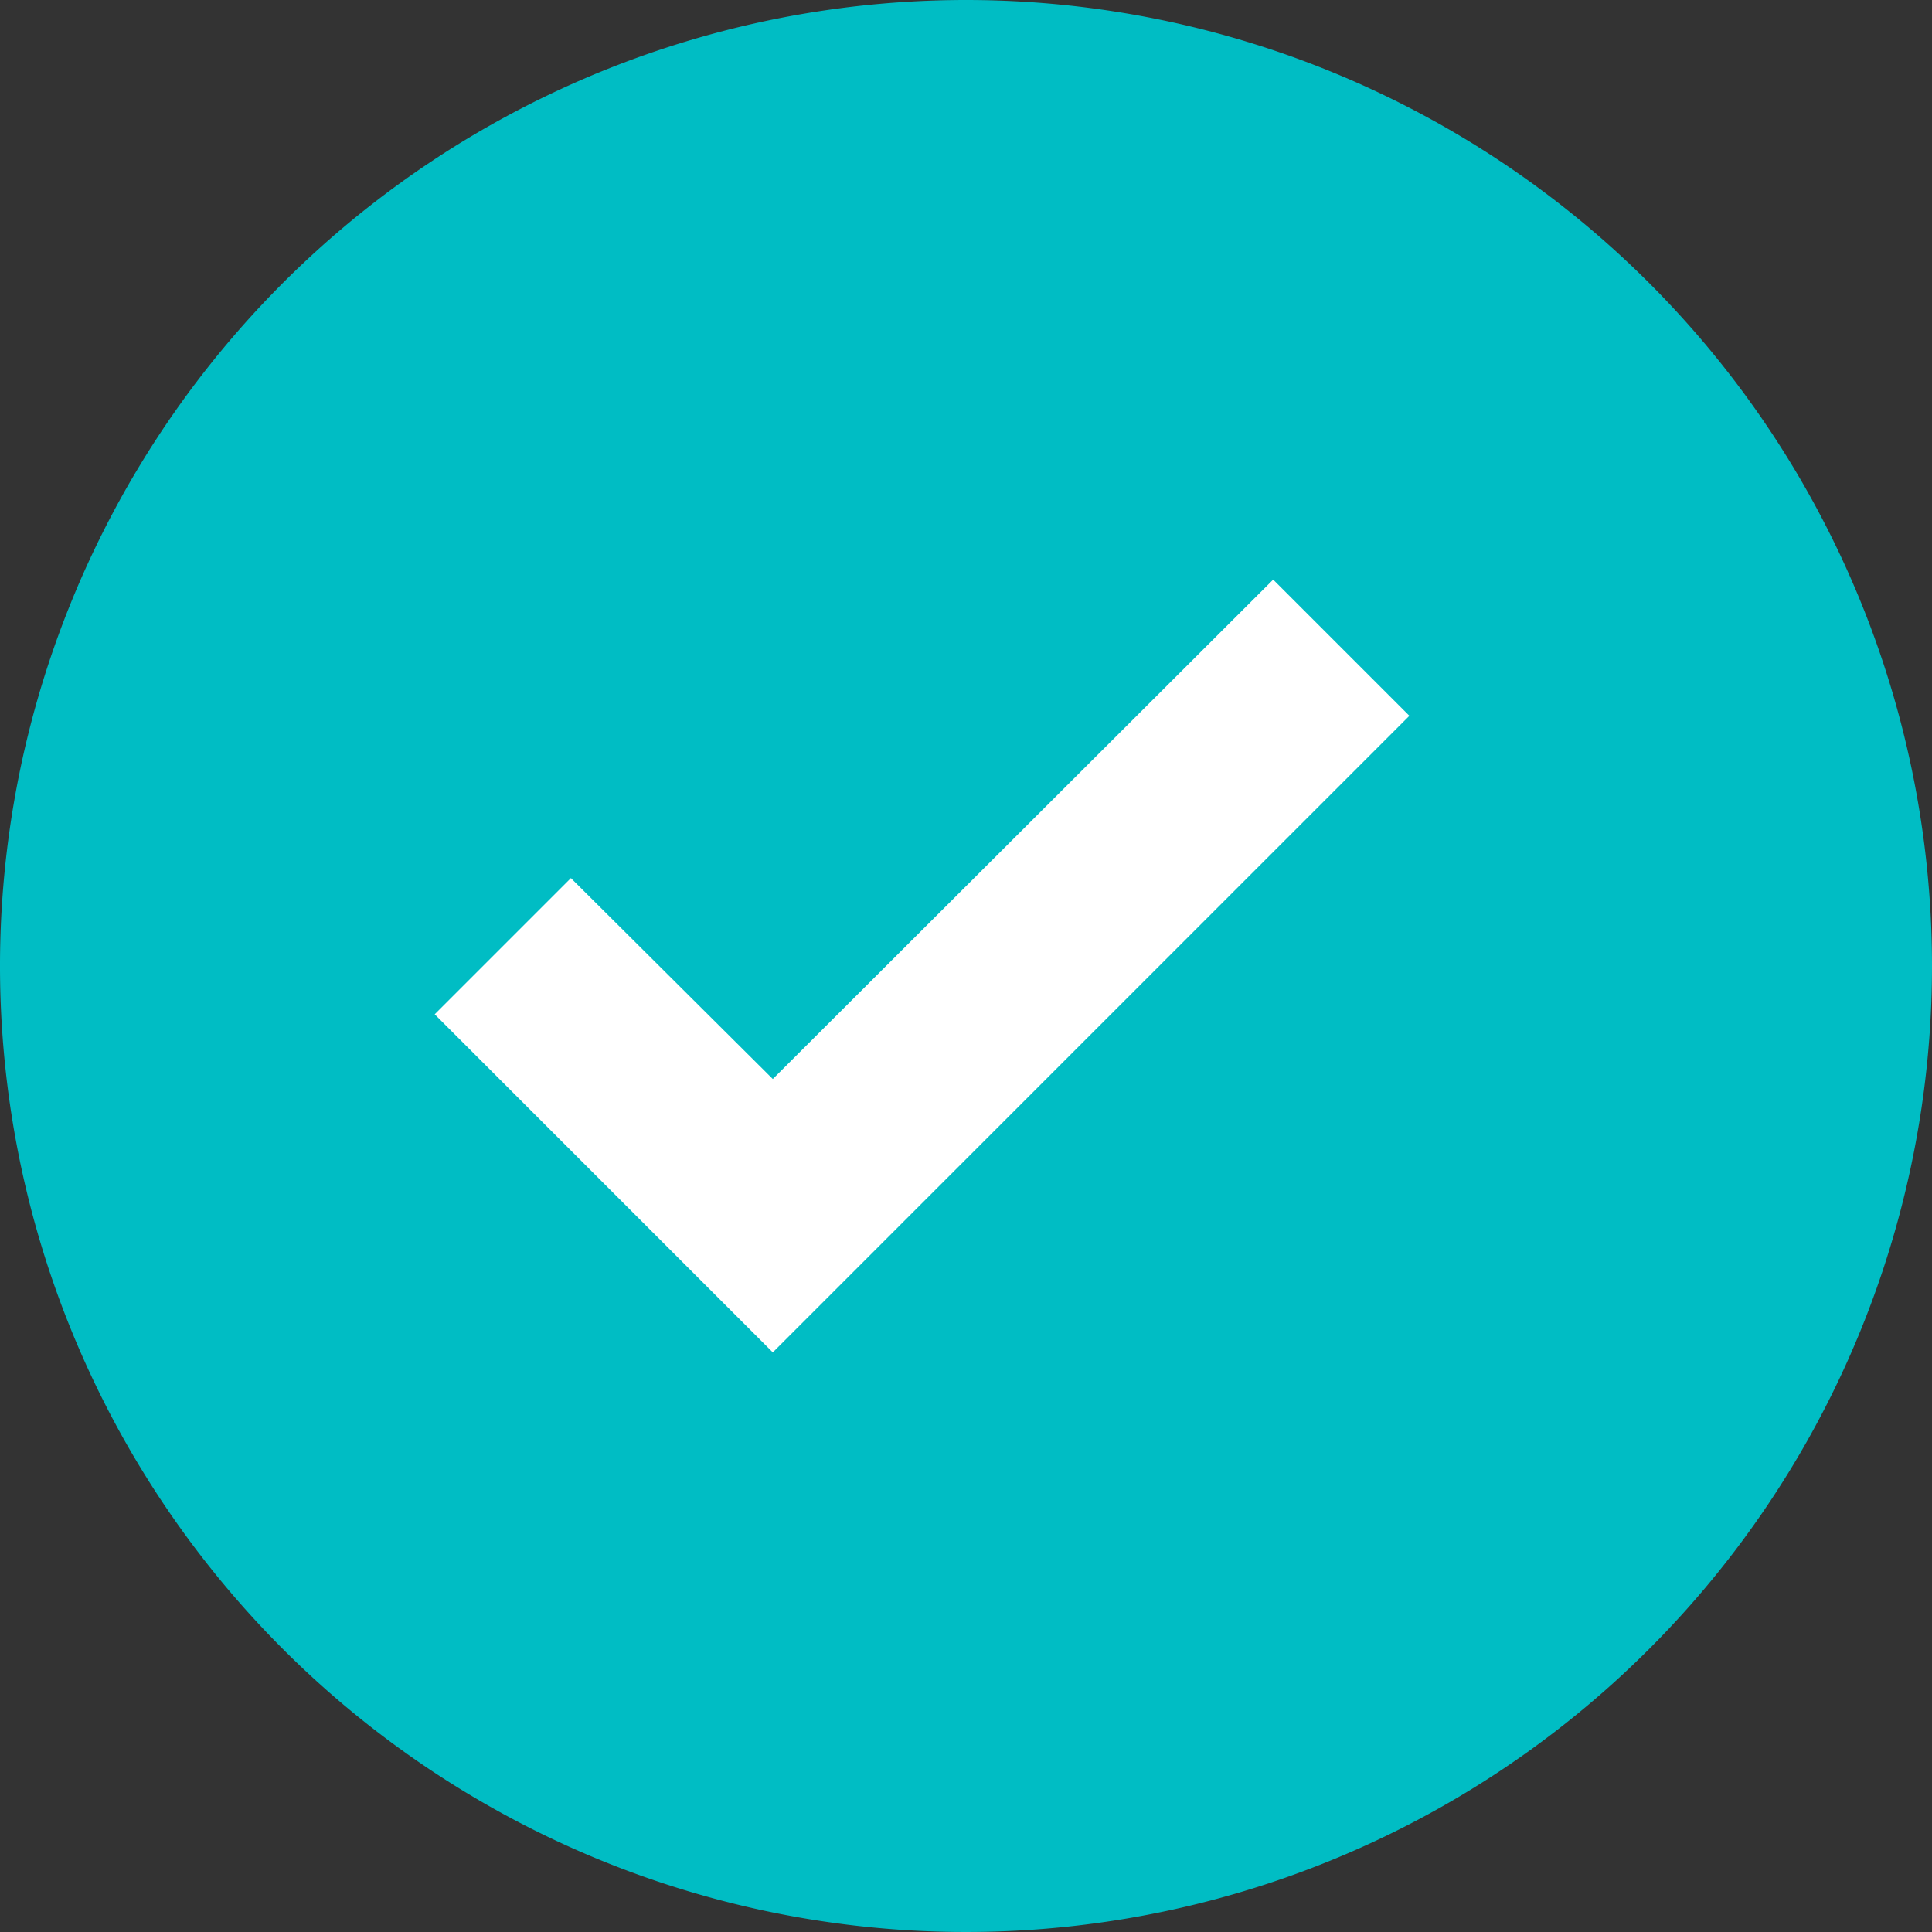 <svg xmlns="http://www.w3.org/2000/svg" width="20" height="20" viewBox="0 0 20 20">
  <rect x="0" y="0" width="20" height="20" fill="#333333" stroke="none"/>
  <g id="Group_56980" data-name="Group 56980" transform="translate(-2 -2)">
    <path id="Path" d="M10,0A10,10,0,1,0,20,10,10,10,0,0,0,10,0Z" transform="translate(2 2)" fill="#00bdc4"/>
    <path id="Path-2" data-name="Path" d="M3.5,8,0,4.5,1.41,3.09,3.5,5.17,8.68,0l1.41,1.41L3.5,8Z" transform="translate(6.5 8)" fill="#fff"/>
  </g>
</svg>
